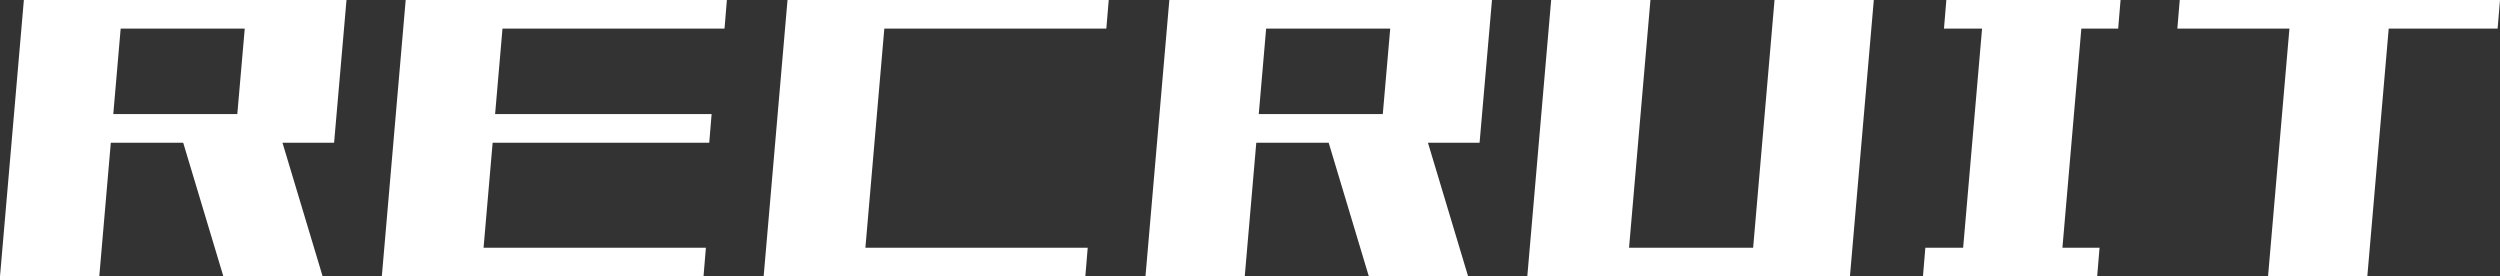 <?xml version="1.0" encoding="UTF-8"?>
<svg xmlns="http://www.w3.org/2000/svg" id="_レイヤー_1" data-name="レイヤー 1" viewBox="0 0 460.371 50.889">
  <rect x="0" y="0" width="460.371" height="50.889" fill="#333333" stroke="none"/>
  <defs>
    <style>
      .cls-1 {
        fill: #fff;
      }
    </style>
  </defs>
  <path class="cls-1" d="M0,50.889L4.395,0h18.281l-4.395,50.889H0ZM3.604,26.279l.439-5.273h56.689l-.439,5.273H3.604ZM5.361,5.273l.439-5.273h56.689l-.439,5.273H5.361ZM41.133,50.889l-8.613-28.652h18.281l8.613,28.652h-18.281ZM43.242,26.279L45.527,0h18.281l-2.285,26.279h-18.281Z"></path>
  <path class="cls-1" d="M70.312,50.889L74.707,0h18.281l-4.395,50.889h-18.281ZM71.807,50.889l.439-5.273h57.744l-.439,5.273h-57.744ZM73.916,26.279l.439-5.273h56.689l-.439,5.273h-56.689ZM75.322,5.273l.439-5.273h58.096l-.439,5.273h-58.096Z"></path>
  <path class="cls-1" d="M140.625,50.889L145.02,0h18.281l-4.395,50.889h-18.281ZM142.119,50.889l.439-5.273h57.744l-.439,5.273h-57.744ZM145.635,5.273l.439-5.273h58.096l-.439,5.273h-58.096Z"></path>
  <path class="cls-1" d="M210.938,50.889L215.332,0h18.281l-4.395,50.889h-18.281ZM214.541,26.279l.439-5.273h56.689l-.439,5.273h-56.689ZM216.299,5.273l.439-5.273h56.689l-.439,5.273h-56.689ZM252.07,50.889l-8.613-28.652h18.281l8.613,28.652h-18.281ZM254.18,26.279l2.285-26.279h18.281l-2.285,26.279h-18.281Z"></path>
  <path class="cls-1" d="M281.25,50.889l4.395-50.889h18.281l-4.395,50.889h-18.281ZM282.744,50.889l.439-5.273h57.744l-.439,5.273h-57.744ZM322.383,50.889l4.395-50.889h18.281l-4.395,50.889h-18.281Z"></path>
  <path class="cls-1" d="M354.111,50.889l.439-5.273h32.08l-.439,5.273h-32.08ZM357.979,5.273l.439-5.273h32.08l-.439,5.273h-32.08ZM361.055,50.889l4.395-50.889h18.281l-4.395,50.889h-18.281Z"></path>
  <path class="cls-1" d="M400.957,5.273l.439-5.273h58.975l-.439,5.273h-58.975ZM417.656,50.889l4.395-50.889h18.281l-4.395,50.889h-18.281Z"></path>
</svg>
